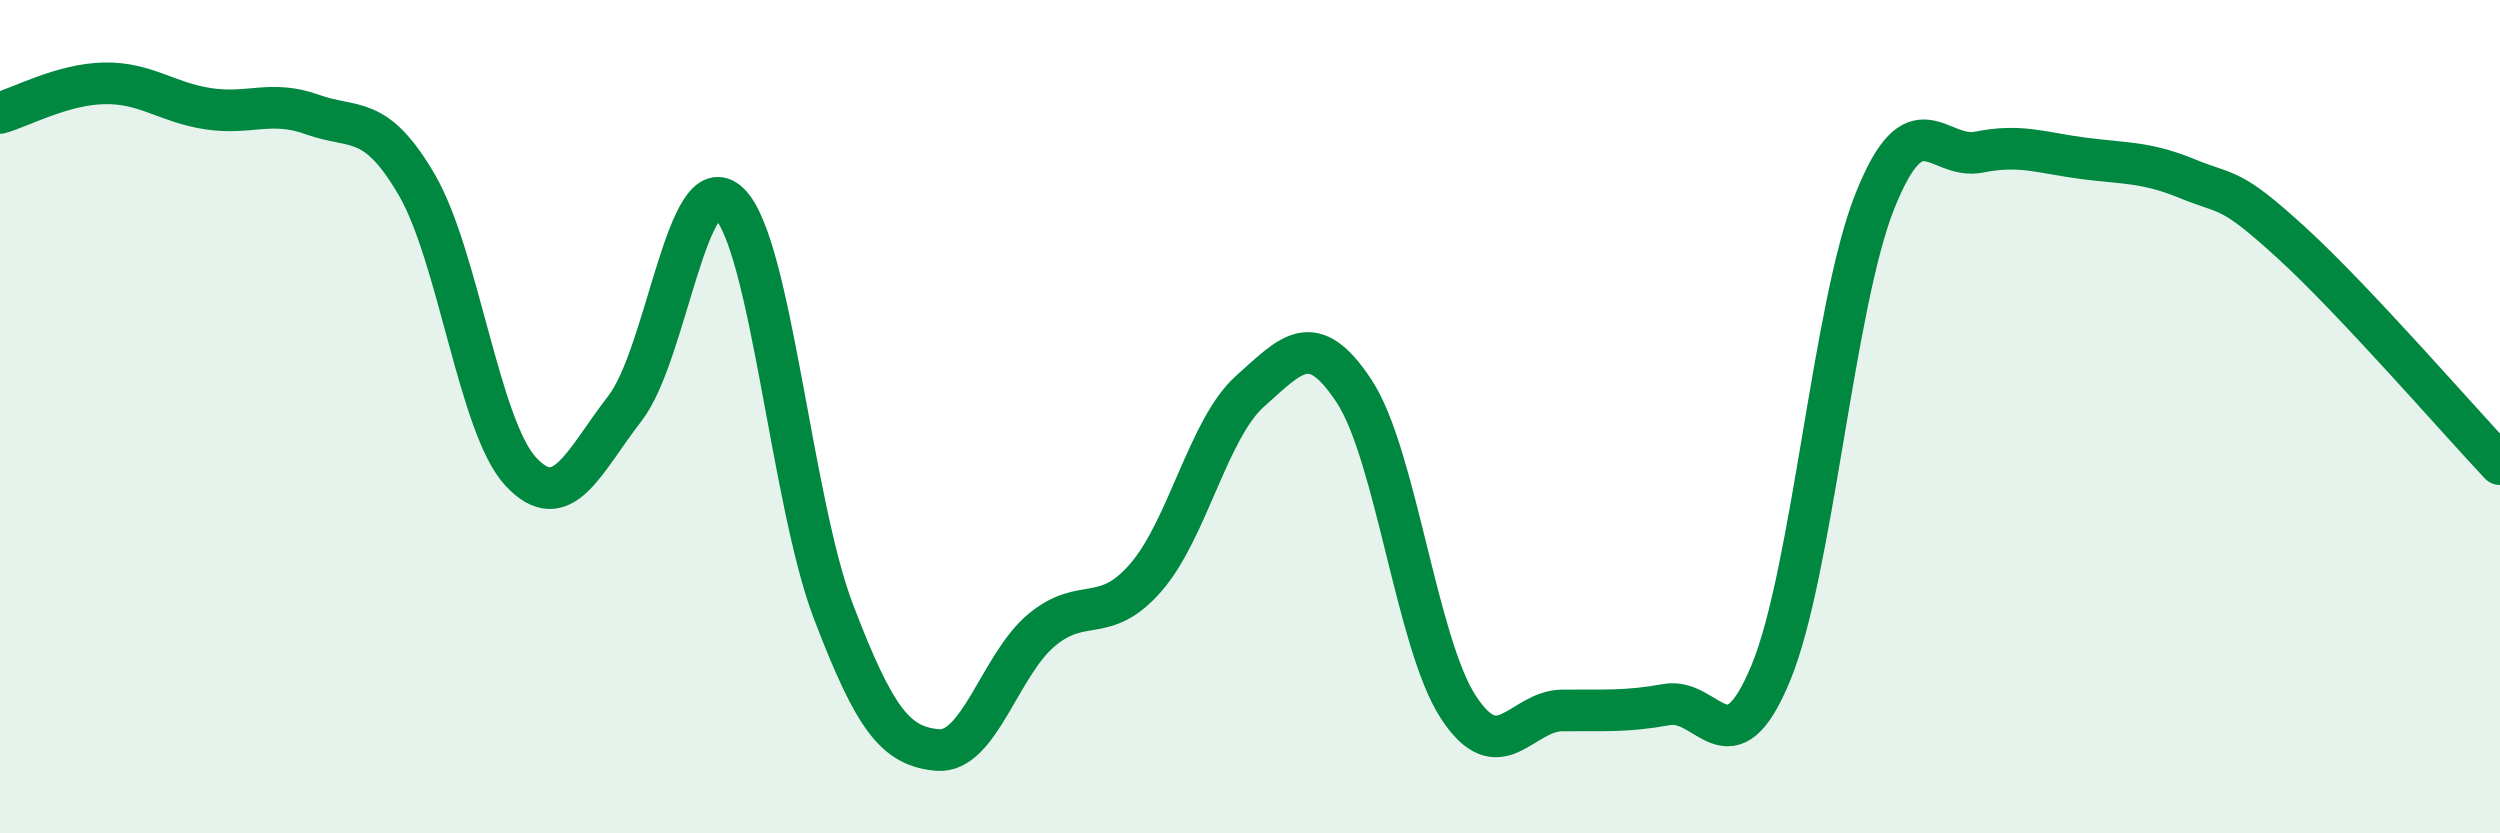 
    <svg width="60" height="20" viewBox="0 0 60 20" xmlns="http://www.w3.org/2000/svg">
      <path
        d="M 0,2.71 C 0.5,2.57 1.5,2.02 2.5,2 C 3.5,1.98 4,2.46 5,2.61 C 6,2.76 6.5,2.39 7.5,2.75 C 8.5,3.11 9,2.72 10,4.43 C 11,6.14 11.5,10.25 12.5,11.32 C 13.5,12.39 14,11.09 15,9.8 C 16,8.51 16.5,3.91 17.5,4.88 C 18.5,5.85 19,12.05 20,14.67 C 21,17.29 21.5,17.91 22.5,18 C 23.5,18.09 24,15.95 25,15.12 C 26,14.29 26.5,15.01 27.5,13.86 C 28.5,12.71 29,10.28 30,9.39 C 31,8.5 31.5,7.87 32.5,9.39 C 33.5,10.91 34,15.44 35,16.97 C 36,18.5 36.5,17.06 37.5,17.05 C 38.5,17.04 39,17.09 40,16.91 C 41,16.73 41.5,18.57 42.5,16.15 C 43.5,13.73 44,7.32 45,4.82 C 46,2.32 46.5,3.85 47.5,3.65 C 48.5,3.45 49,3.67 50,3.8 C 51,3.93 51.5,3.88 52.5,4.29 C 53.5,4.7 53.5,4.46 55,5.83 C 56.5,7.2 59,10.08 60,11.14L60 20L0 20Z"
        fill="#008740"
        opacity="0.1"
        stroke-linecap="round"
        stroke-linejoin="round"
      />
      <path
        d="M 0,2.71 C 0.5,2.57 1.5,2.02 2.5,2 C 3.5,1.98 4,2.46 5,2.61 C 6,2.76 6.5,2.39 7.5,2.75 C 8.5,3.11 9,2.72 10,4.43 C 11,6.14 11.5,10.25 12.5,11.32 C 13.5,12.39 14,11.09 15,9.8 C 16,8.51 16.5,3.91 17.5,4.88 C 18.5,5.85 19,12.05 20,14.67 C 21,17.29 21.5,17.91 22.5,18 C 23.5,18.09 24,15.95 25,15.12 C 26,14.29 26.5,15.01 27.5,13.86 C 28.5,12.71 29,10.28 30,9.39 C 31,8.5 31.5,7.87 32.5,9.39 C 33.5,10.91 34,15.44 35,16.97 C 36,18.5 36.5,17.06 37.5,17.05 C 38.5,17.04 39,17.09 40,16.91 C 41,16.73 41.5,18.57 42.5,16.15 C 43.5,13.73 44,7.32 45,4.82 C 46,2.32 46.5,3.85 47.5,3.65 C 48.5,3.45 49,3.67 50,3.8 C 51,3.93 51.5,3.88 52.5,4.29 C 53.5,4.7 53.5,4.46 55,5.83 C 56.5,7.2 59,10.08 60,11.14"
        stroke="#008740"
        stroke-width="1"
        fill="none"
        stroke-linecap="round"
        stroke-linejoin="round"
      />
    </svg>
  